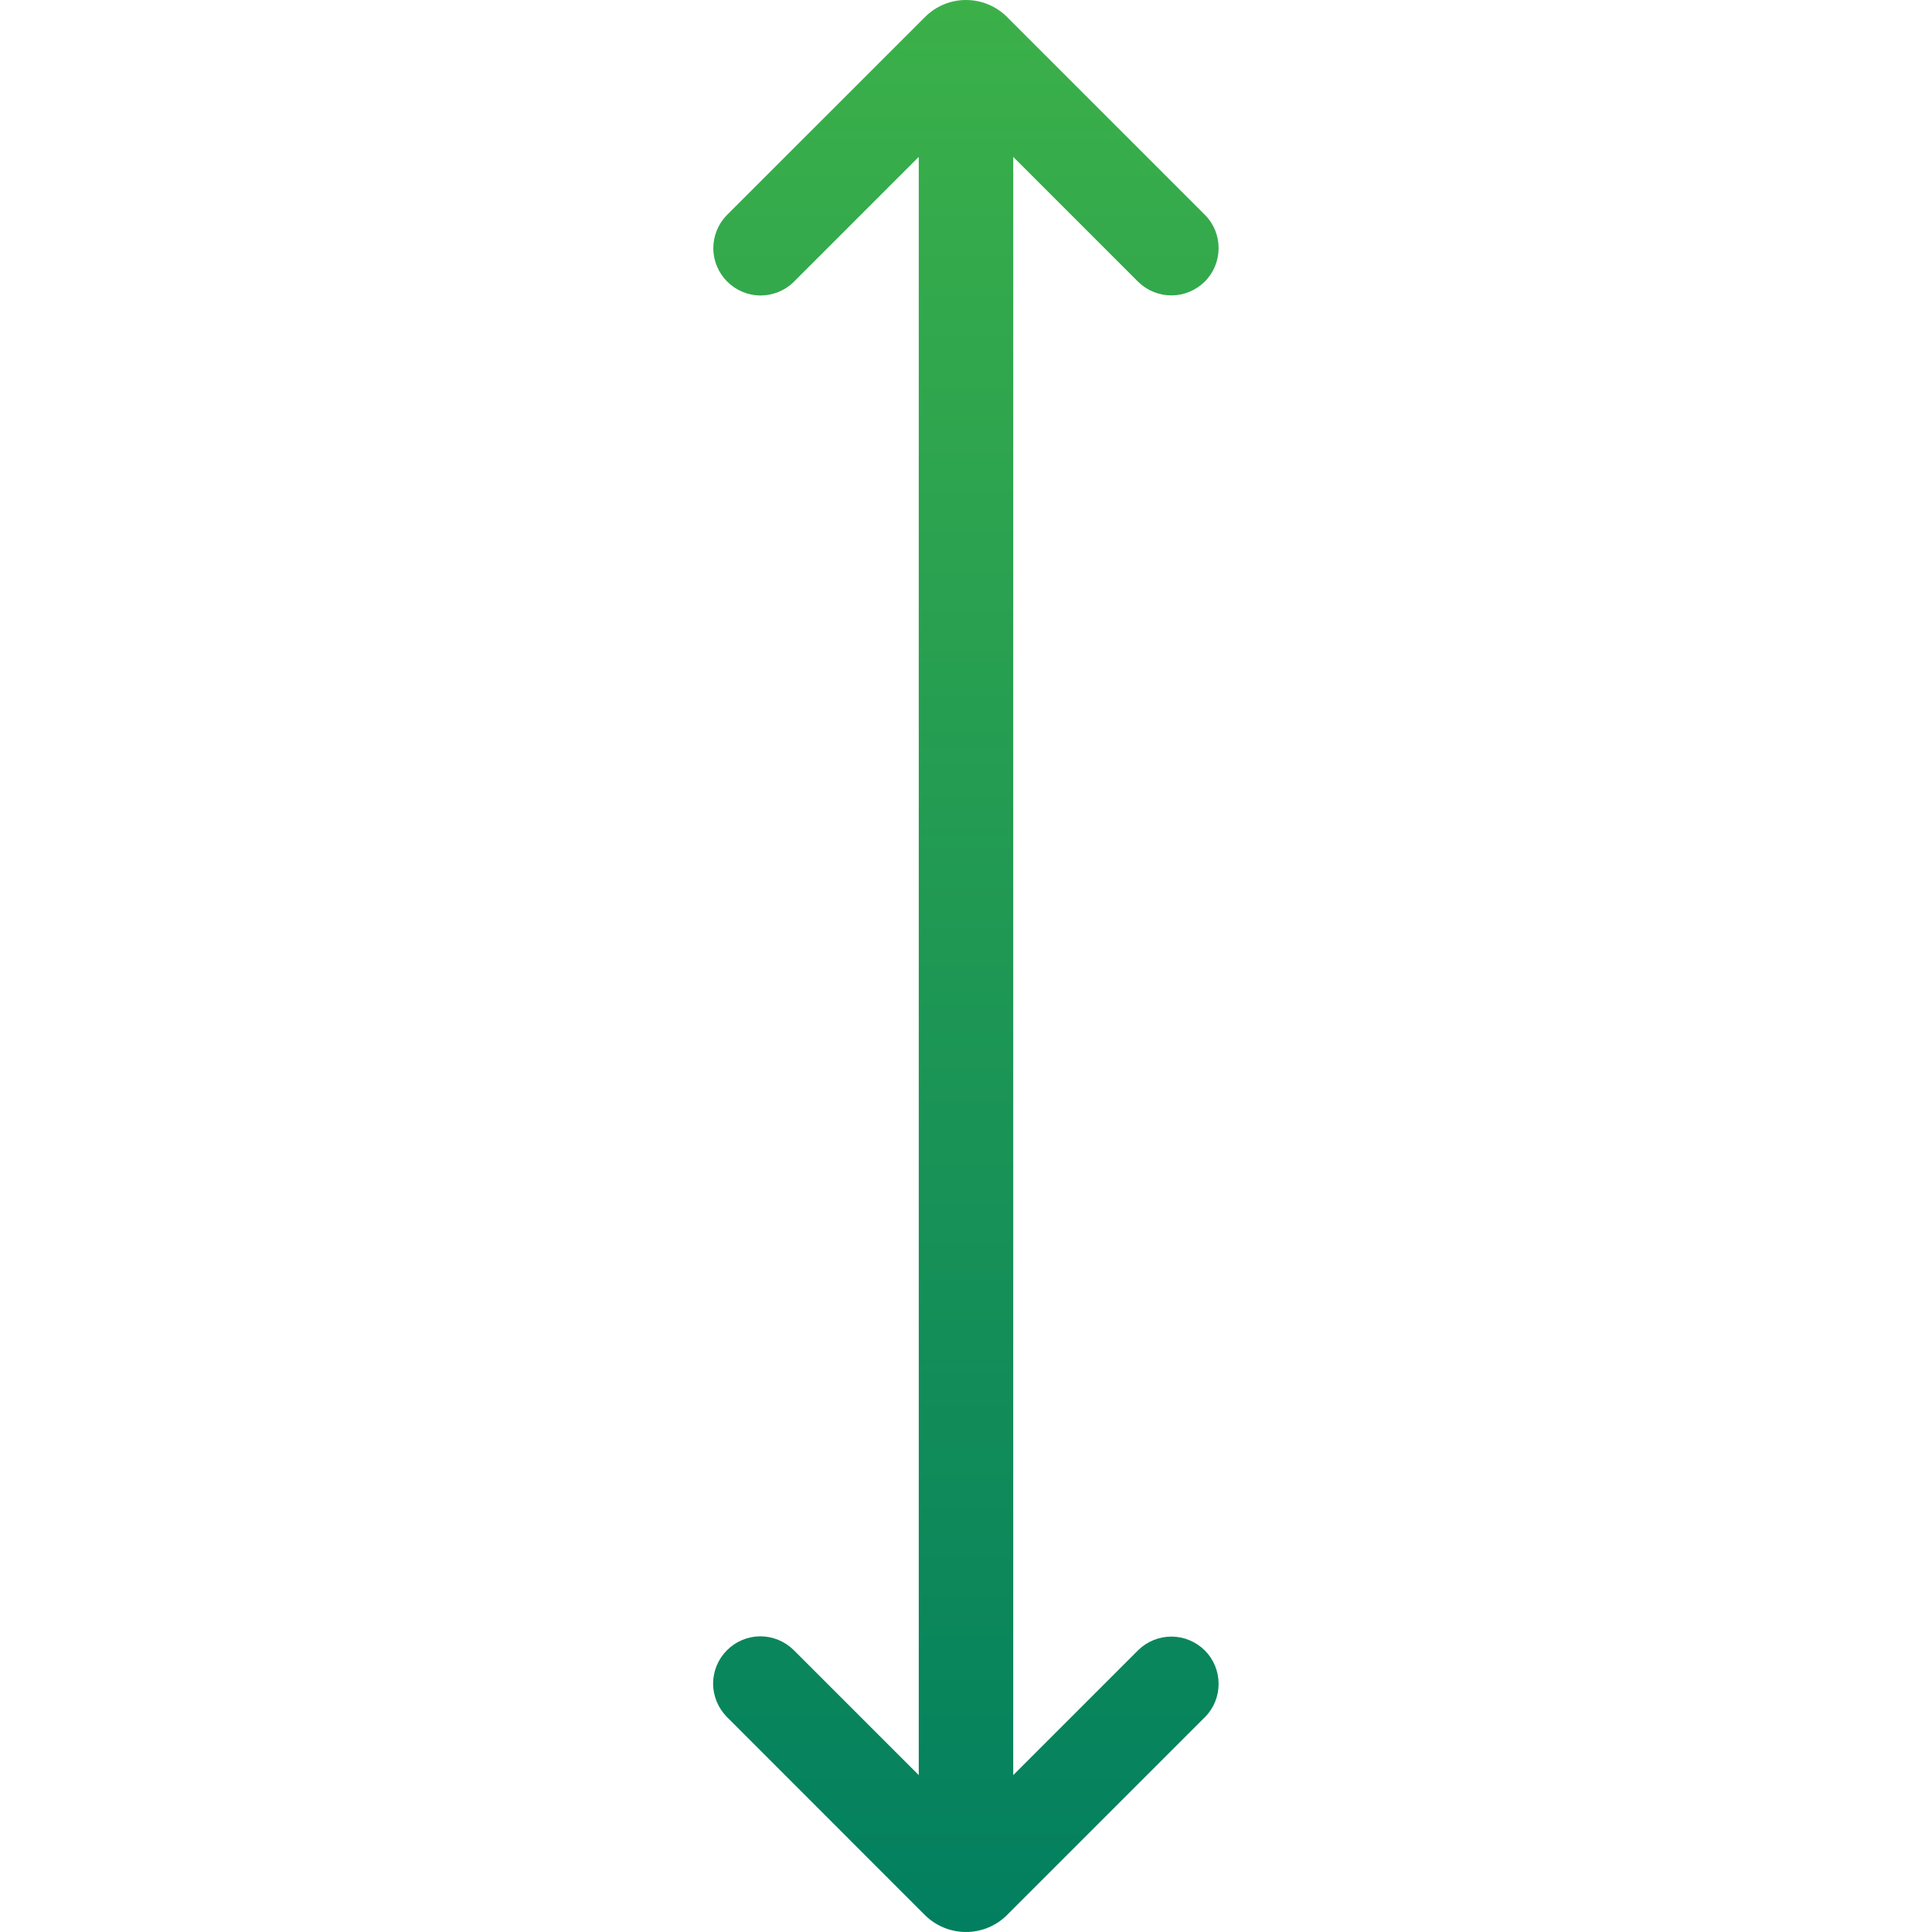 <svg width="20" height="20" viewBox="0 0 20 20" fill="none" xmlns="http://www.w3.org/2000/svg">
<g id="arrows 1" clip-path="url(#clip0_97_496)">
<path id="Vector" d="M10.425 19.824L12.477 17.772C12.567 17.68 12.616 17.556 12.615 17.428C12.614 17.299 12.563 17.176 12.472 17.085C12.381 16.995 12.258 16.943 12.13 16.942C12.001 16.941 11.877 16.991 11.785 17.08L10.489 18.376L10.489 1.624L11.785 2.92C11.877 3.009 12.001 3.059 12.13 3.058C12.258 3.057 12.381 3.005 12.472 2.915C12.563 2.824 12.614 2.701 12.615 2.572C12.616 2.444 12.567 2.32 12.477 2.228L10.425 0.176C10.312 0.063 10.159 -1.07352e-07 10 -1.1431e-07C9.841 -1.21268e-07 9.688 0.063 9.576 0.176L7.523 2.228C7.433 2.32 7.384 2.444 7.384 2.572C7.385 2.701 7.437 2.824 7.528 2.915C7.619 3.006 7.742 3.058 7.87 3.059C7.999 3.059 8.123 3.01 8.215 2.92L9.511 1.624L9.511 18.376L8.215 17.08C8.123 16.99 7.999 16.939 7.87 16.939C7.741 16.94 7.617 16.991 7.526 17.083C7.434 17.174 7.383 17.298 7.382 17.427C7.382 17.556 7.433 17.68 7.523 17.772L9.575 19.825C9.688 19.937 9.841 20 10 20C10.159 20 10.312 19.937 10.425 19.824Z" fill="url(#paint0_linear_97_496)"/>
</g>
<defs>
<linearGradient id="paint0_linear_97_496" x1="9.999" y1="20" x2="9.999" y2="-1.14366e-07" gradientUnits="userSpaceOnUse">
<stop stop-color="#027F5F"/>
<stop offset="1" stop-color="#3BB049"/>
</linearGradient>
<clipPath id="clip0_97_496">
<rect width="20" height="20" fill="white" transform="translate(20) rotate(90)"/>
</clipPath>
</defs>
</svg>
